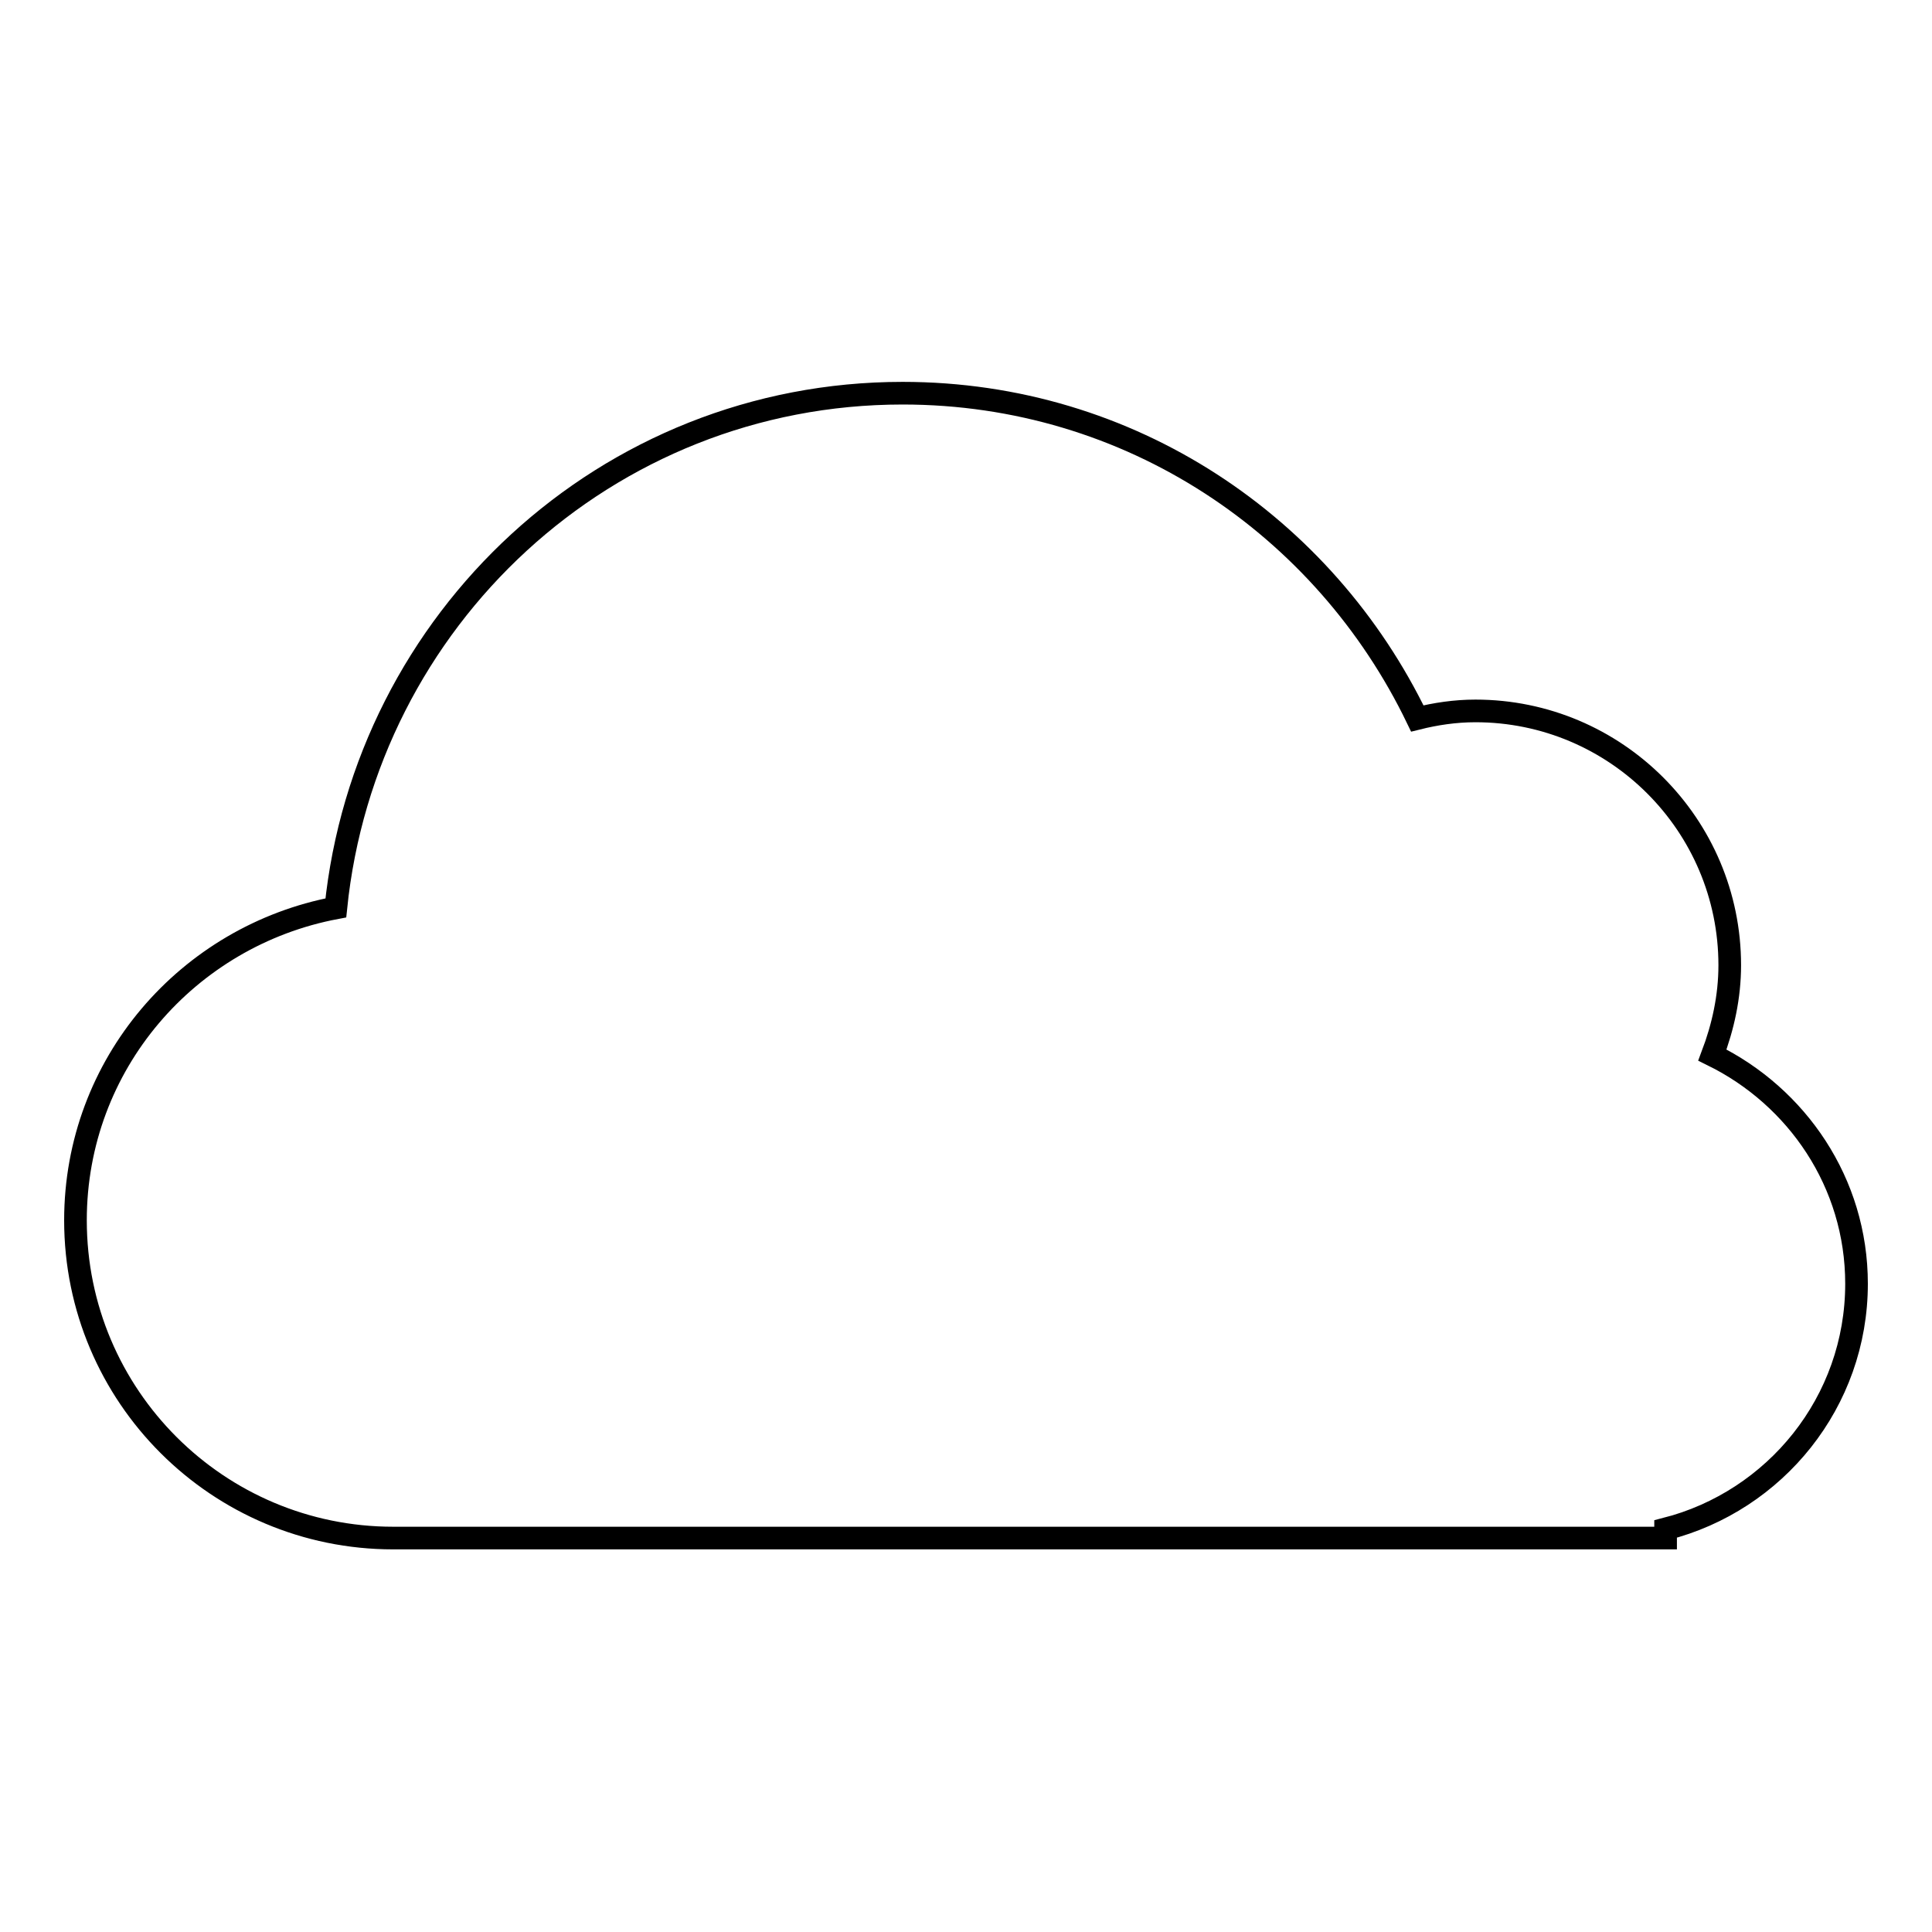 <?xml version="1.0" encoding="utf-8"?>
<!-- Svg Vector Icons : http://www.onlinewebfonts.com/icon -->
<!DOCTYPE svg PUBLIC "-//W3C//DTD SVG 1.1//EN" "http://www.w3.org/Graphics/SVG/1.1/DTD/svg11.dtd">
<svg version="1.1" xmlns="http://www.w3.org/2000/svg" xmlns:xlink="http://www.w3.org/1999/xlink" x="0px" y="0px" viewBox="0 0 256 256" enable-background="new 0 0 256 256" xml:space="preserve">
<g><g><path stroke-width="3" fill-opacity="0" stroke="#000000"  d="M246,170.1c0-13.4-7.9-24.8-19.1-30.3c1.4-3.7,2.3-7.7,2.3-11.9c0-18.6-15.1-33.7-33.7-33.7c-2.7,0-5.3,0.4-7.7,1c-12.3-25.5-38-43.1-68.2-43.1c-39.3,0-71.2,30-75.1,68.2C24.9,124,10,141,10,161.7c0,23.3,18.9,42.1,42.1,42.1h168.6v-1.2C235.2,198.9,246,185.8,246,170.1z"/></g></g>
</svg>
